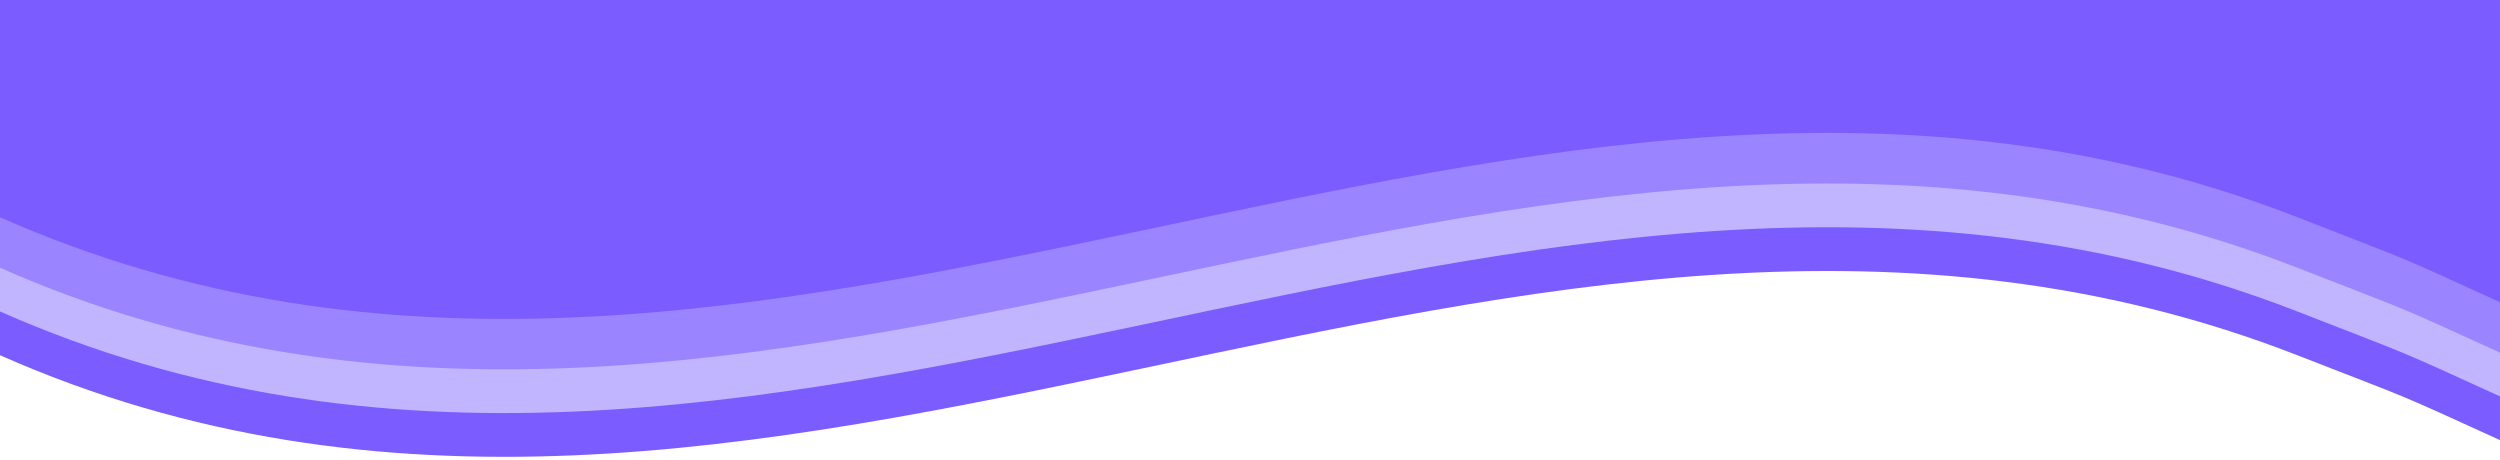 <svg width="375" height="69" viewBox="0 0 375 69" fill="none" xmlns="http://www.w3.org/2000/svg"> <g clip-path="url(#clip0_16281_2223)"> <path d="M0 -96.827V53.284C114.849 104.1 227.587 7.683 344.595 53.284C363.188 60.53 358.536 58.527 375 66.017V-97.133H373.3L0 -96.827Z" fill="#7A5CFF"/> <path d="M0 -103.389V46.721C114.849 97.537 227.587 1.12 344.595 46.721C363.188 53.968 358.536 51.964 375 59.455V-103.696H373.3L0 -103.389Z" fill="#C2B5FF"/> <path d="M0 -109.952V40.159C114.849 90.975 227.587 -5.443 344.595 40.159C363.188 47.405 358.536 45.402 375 52.892V-110.259H373.3L0 -109.952Z" fill="#9A84FF"/> <path d="M0 -117.693V32.58C114.849 83.451 227.587 -13.071 344.595 32.58C363.188 39.834 358.536 37.828 375 45.327V-118H373.3L0 -117.693Z" fill="#7A5CFF"/> </g> <defs> <clipPath id="clip0_16281_2223"> <rect width="375" height="69" fill="white"/> </clipPath> </defs> </svg>